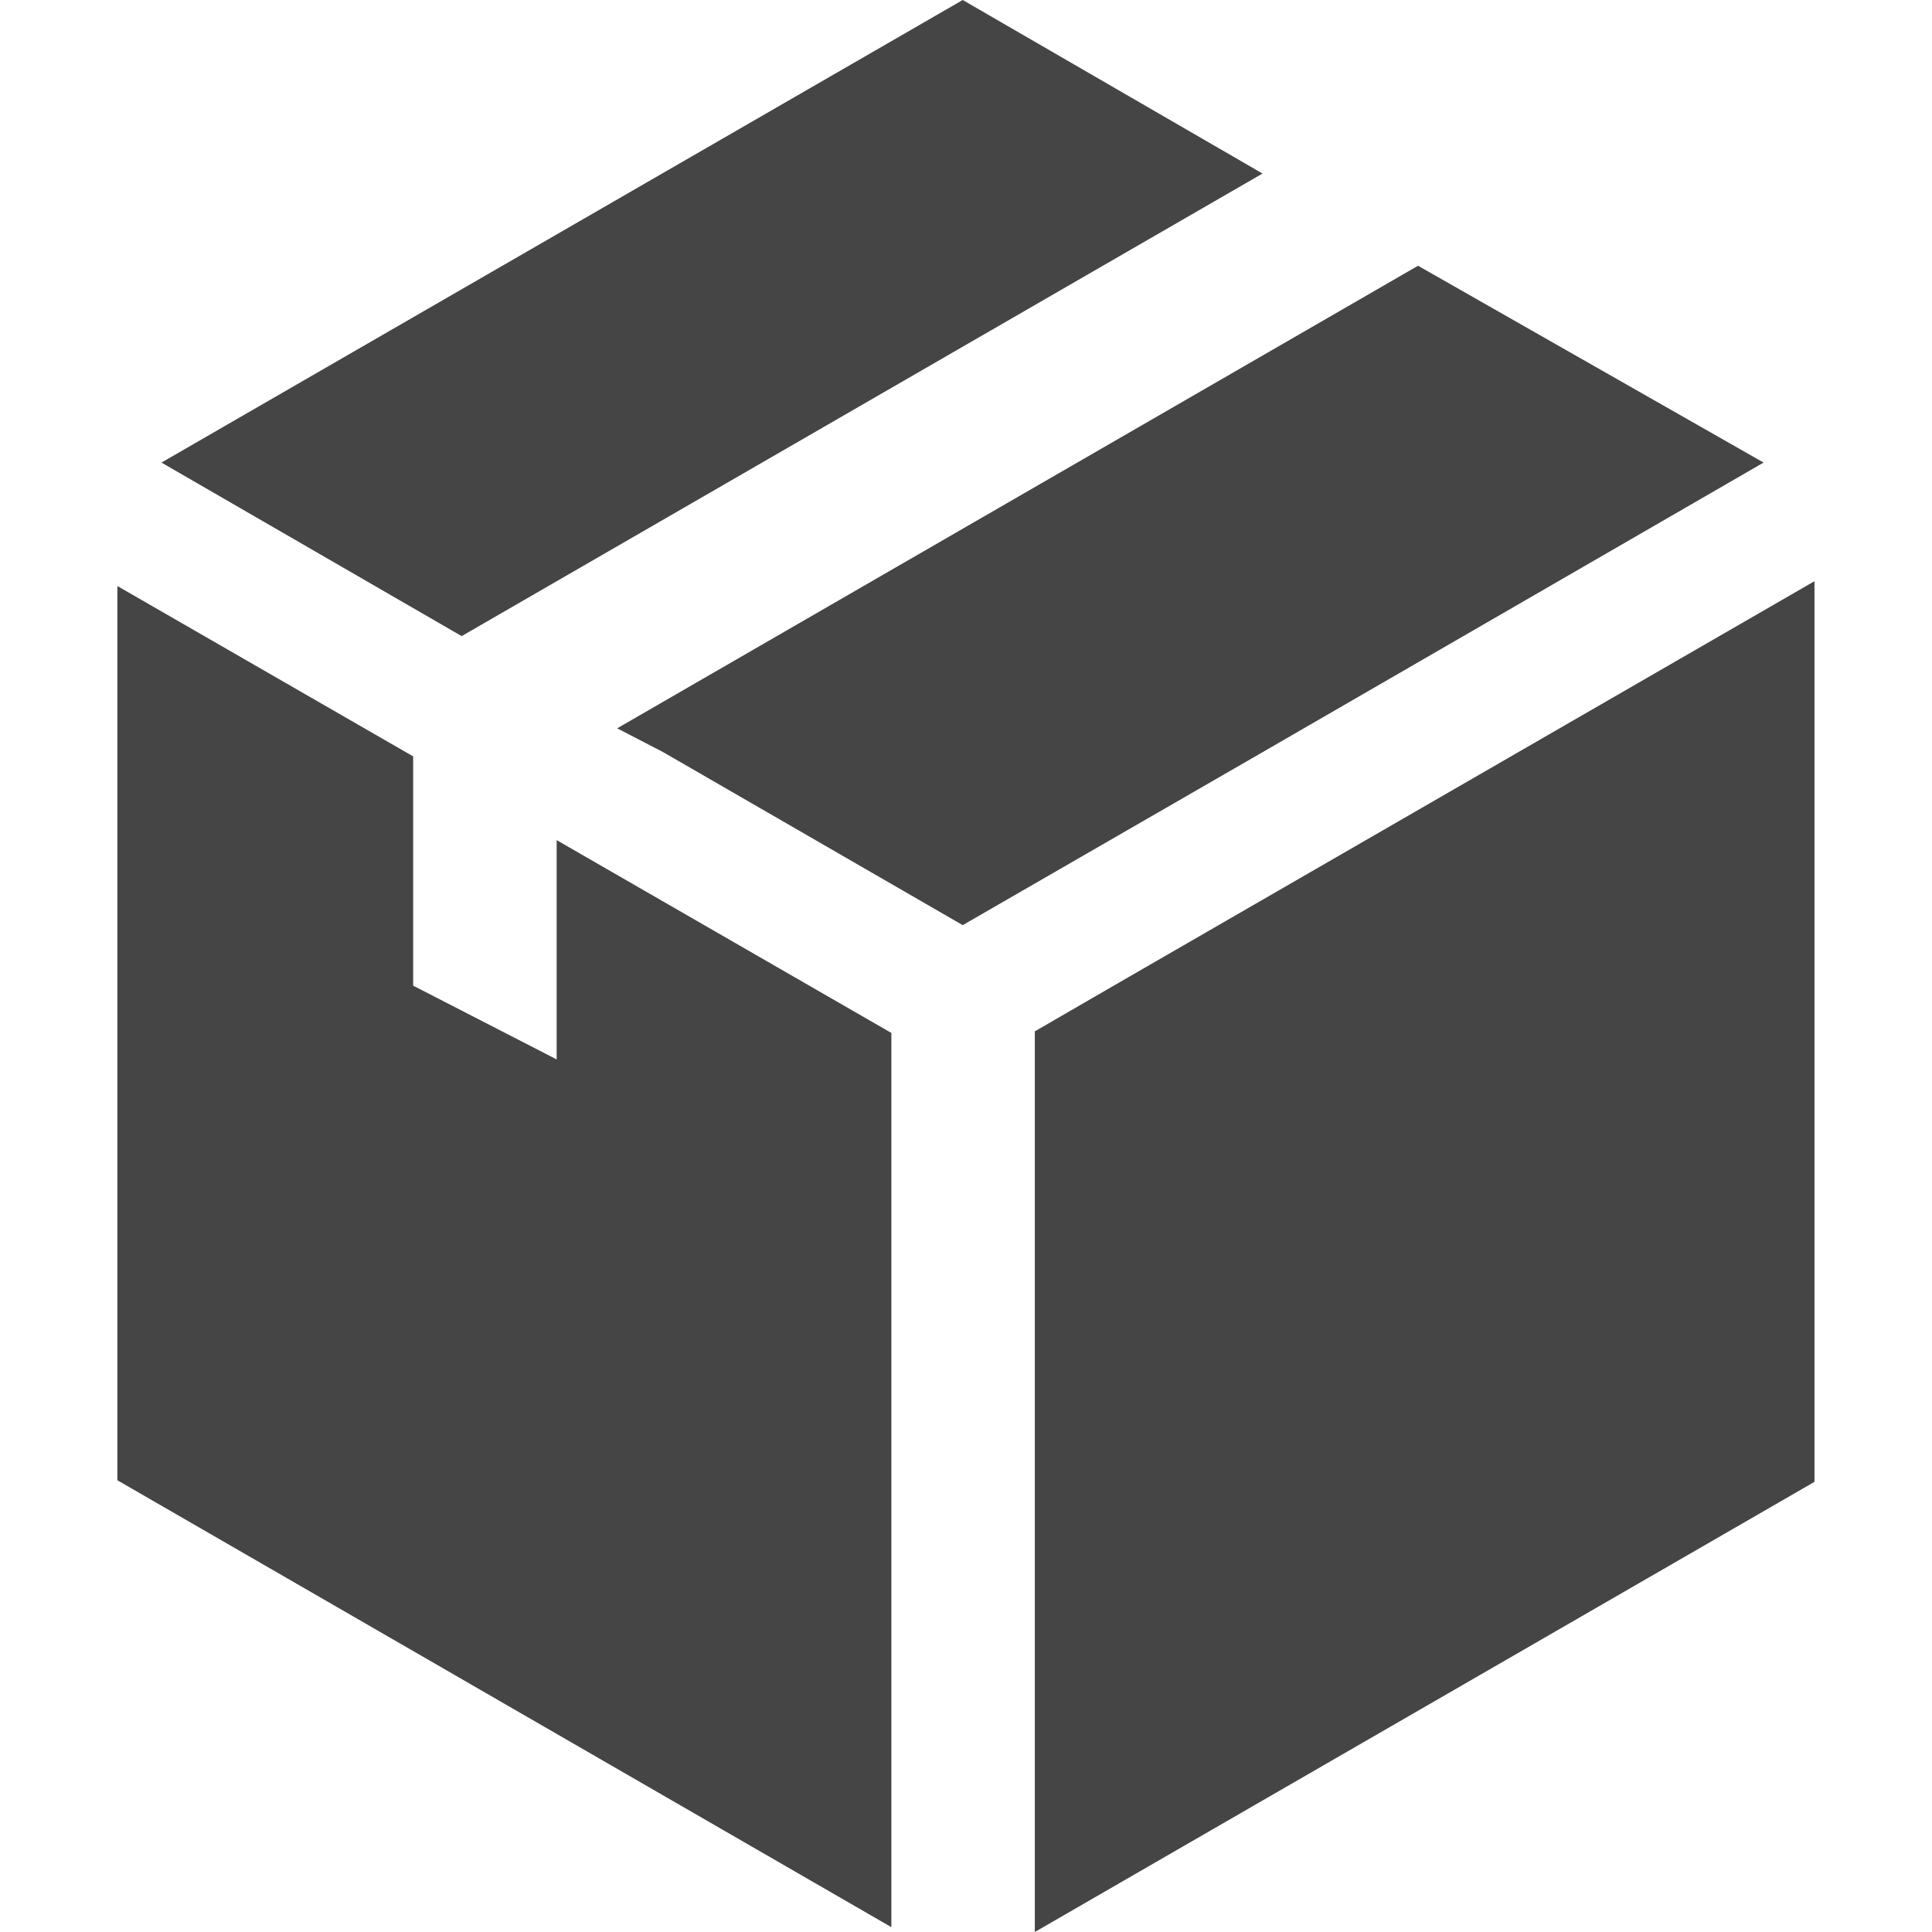 <svg width="40" height="40" viewBox="0 0 40 40" fill="none" xmlns="http://www.w3.org/2000/svg">
<g clip-path="url(#clip0_2591_1386)">
<path d="M23.218 20.315L21.425 21.353V40L37.567 30.68V12.033L23.218 20.315ZM26.139 3.593L19.932 0L3.343 9.577L9.558 13.17L26.139 3.593ZM36.513 9.577L29.359 5.502L12.778 15.079L13.724 15.569L19.932 19.154L26.106 15.593L36.513 9.577ZM11.525 21.934L8.554 20.407V15.66L2.43 12.133V30.647L18.455 39.9V21.386L11.525 17.394V21.934Z" fill="#454545"/>
</g>
<defs>
<clipPath id="clip0_2591_1386">
<rect width="40" height="40" fill="white"/>
</clipPath>
</defs>
</svg>
